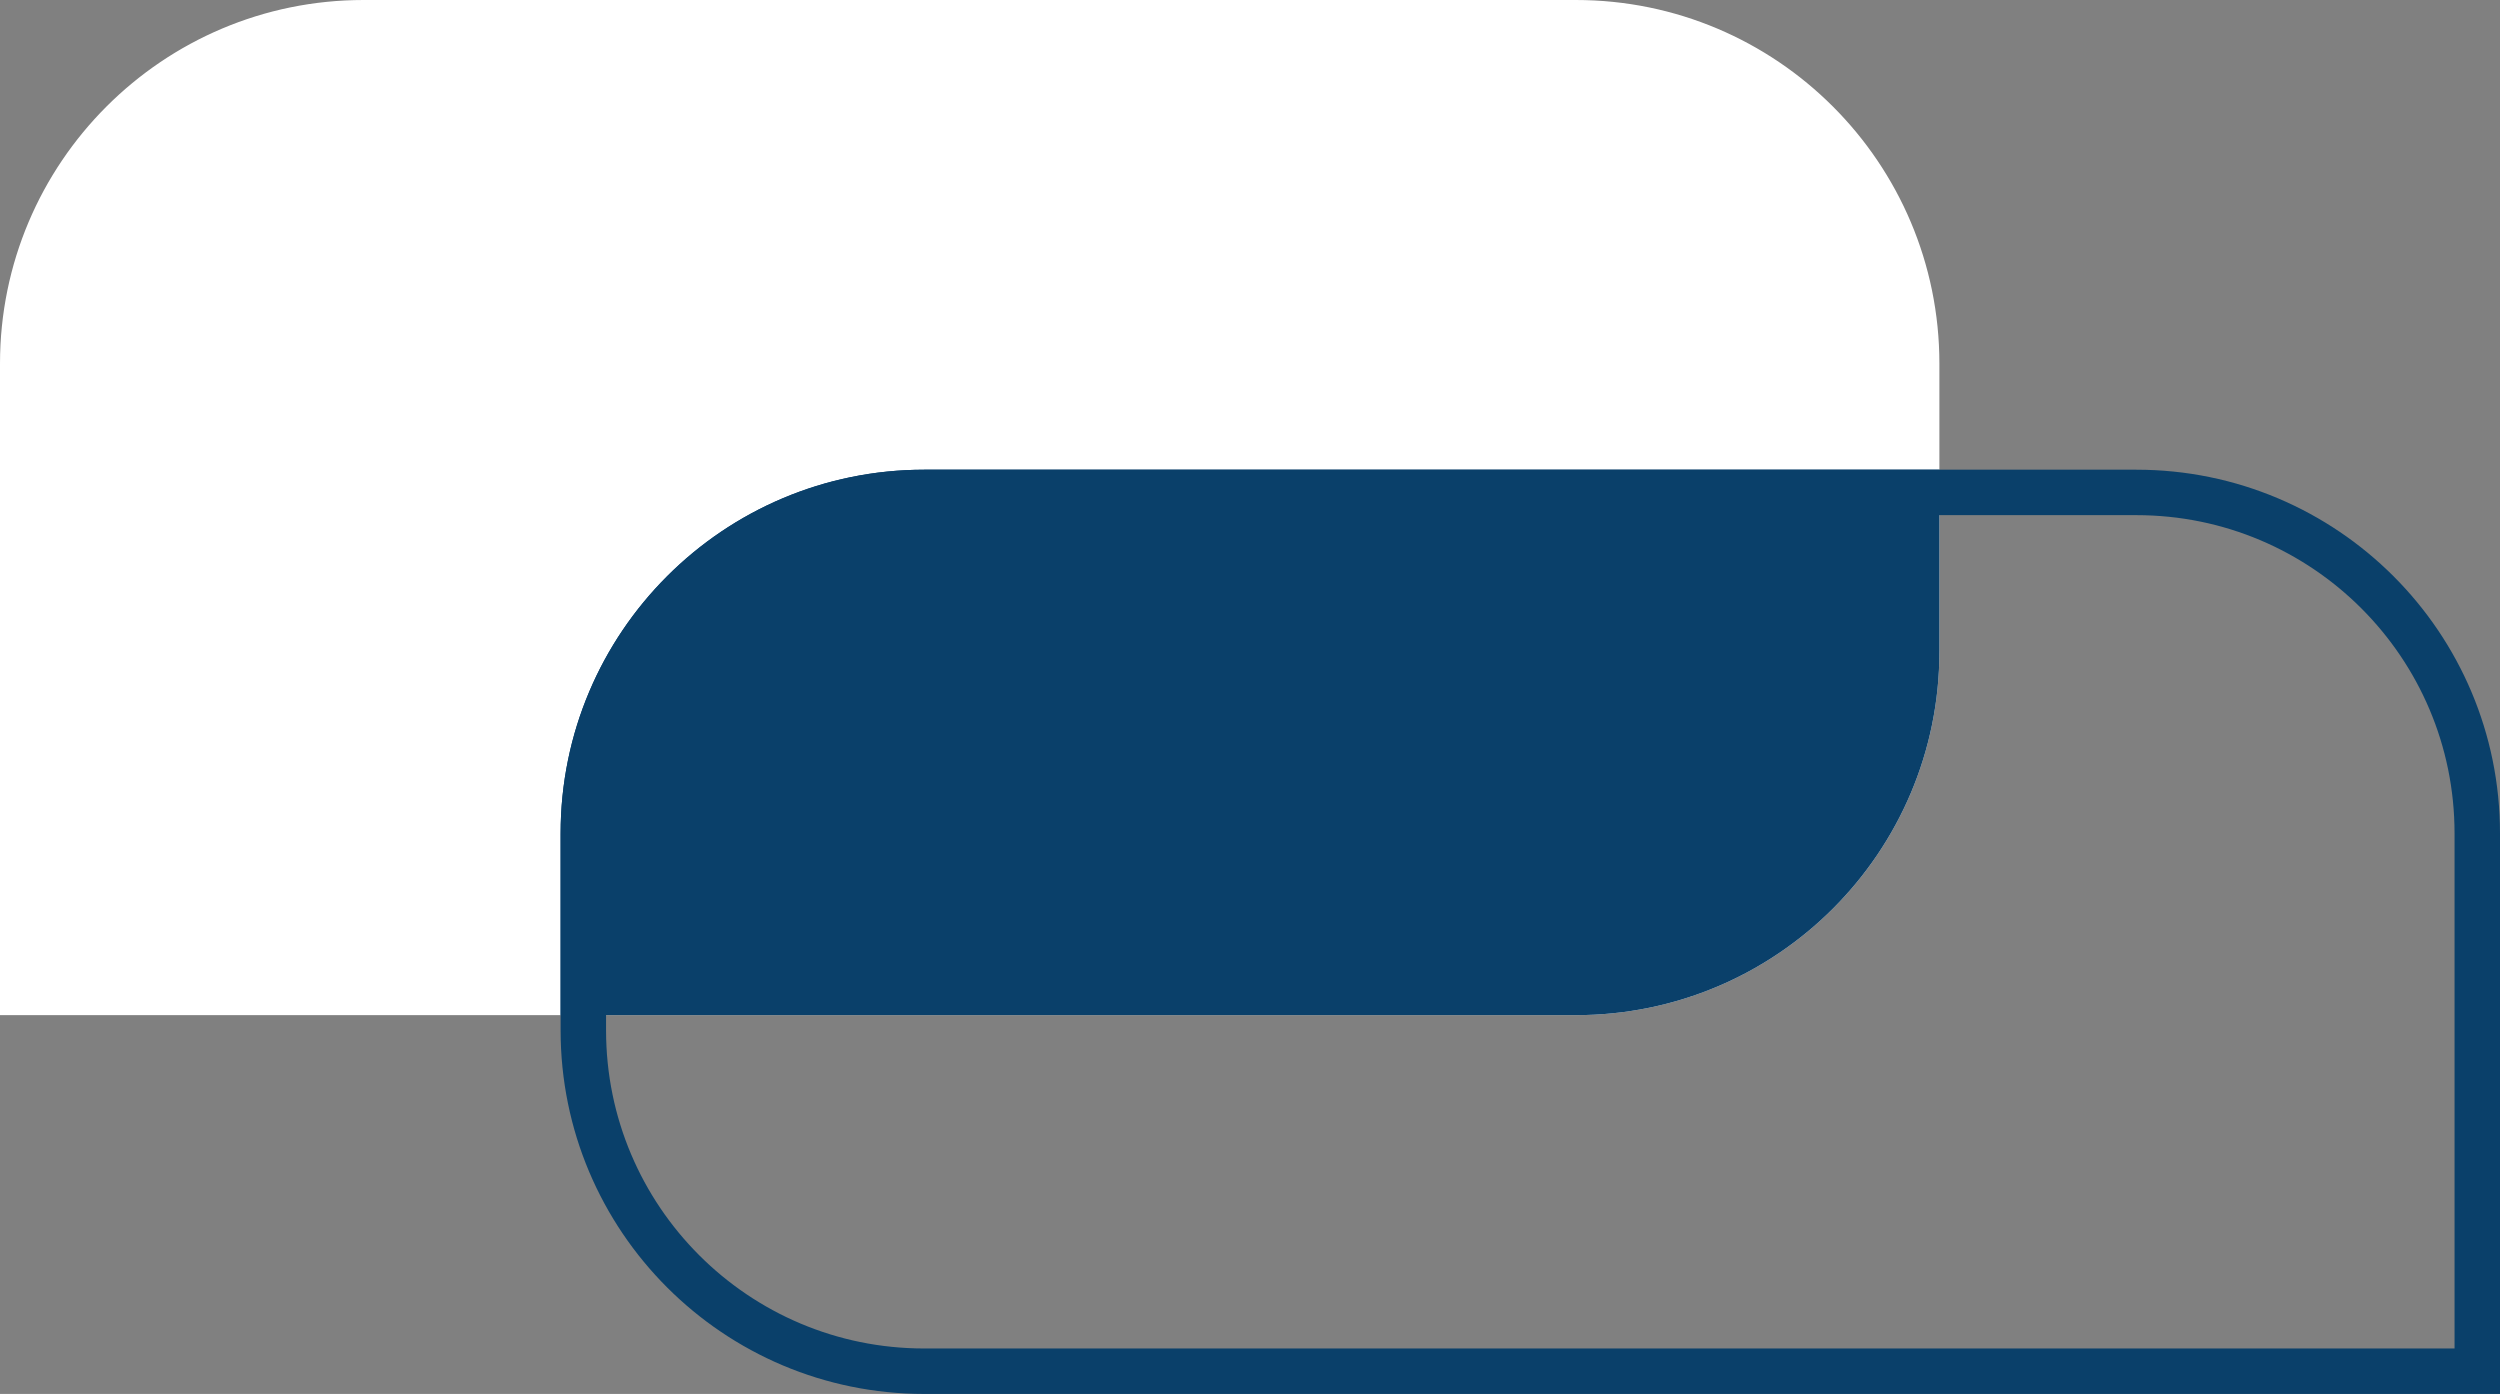 <?xml version="1.0" encoding="UTF-8"?>
<svg xmlns="http://www.w3.org/2000/svg" width="165" height="92" viewBox="0 0 165 92" fill="none">
  <rect x="0" y="0" width="165" height="92" fill="#808080" stroke="none"/>
  <path d="M24 1.5H104C116.426 1.5 126.5 11.574 126.5 24V43C126.5 55.426 116.426 65.5 104 65.5H1.5V24C1.5 11.574 11.574 1.5 24 1.5Z" fill="white"></path>
  <path d="M24 1.5H104C116.426 1.5 126.5 11.574 126.5 24V43C126.5 55.426 116.426 65.5 104 65.5H1.5V24C1.5 11.574 11.574 1.5 24 1.5Z" stroke="white" stroke-width="3"></path>
  <path d="M141 32.5H61C48.574 32.5 38.5 42.574 38.5 55V68C38.5 80.426 48.574 90.5 61 90.5H163.5V55C163.5 42.574 153.426 32.5 141 32.5Z" stroke="#0A406A" stroke-width="3"></path>
  <path d="M37 55C37 41.745 47.745 31 61 31H128V43C128 56.255 117.255 67 104 67H37V55Z" fill="#0A406A"></path>
</svg>
